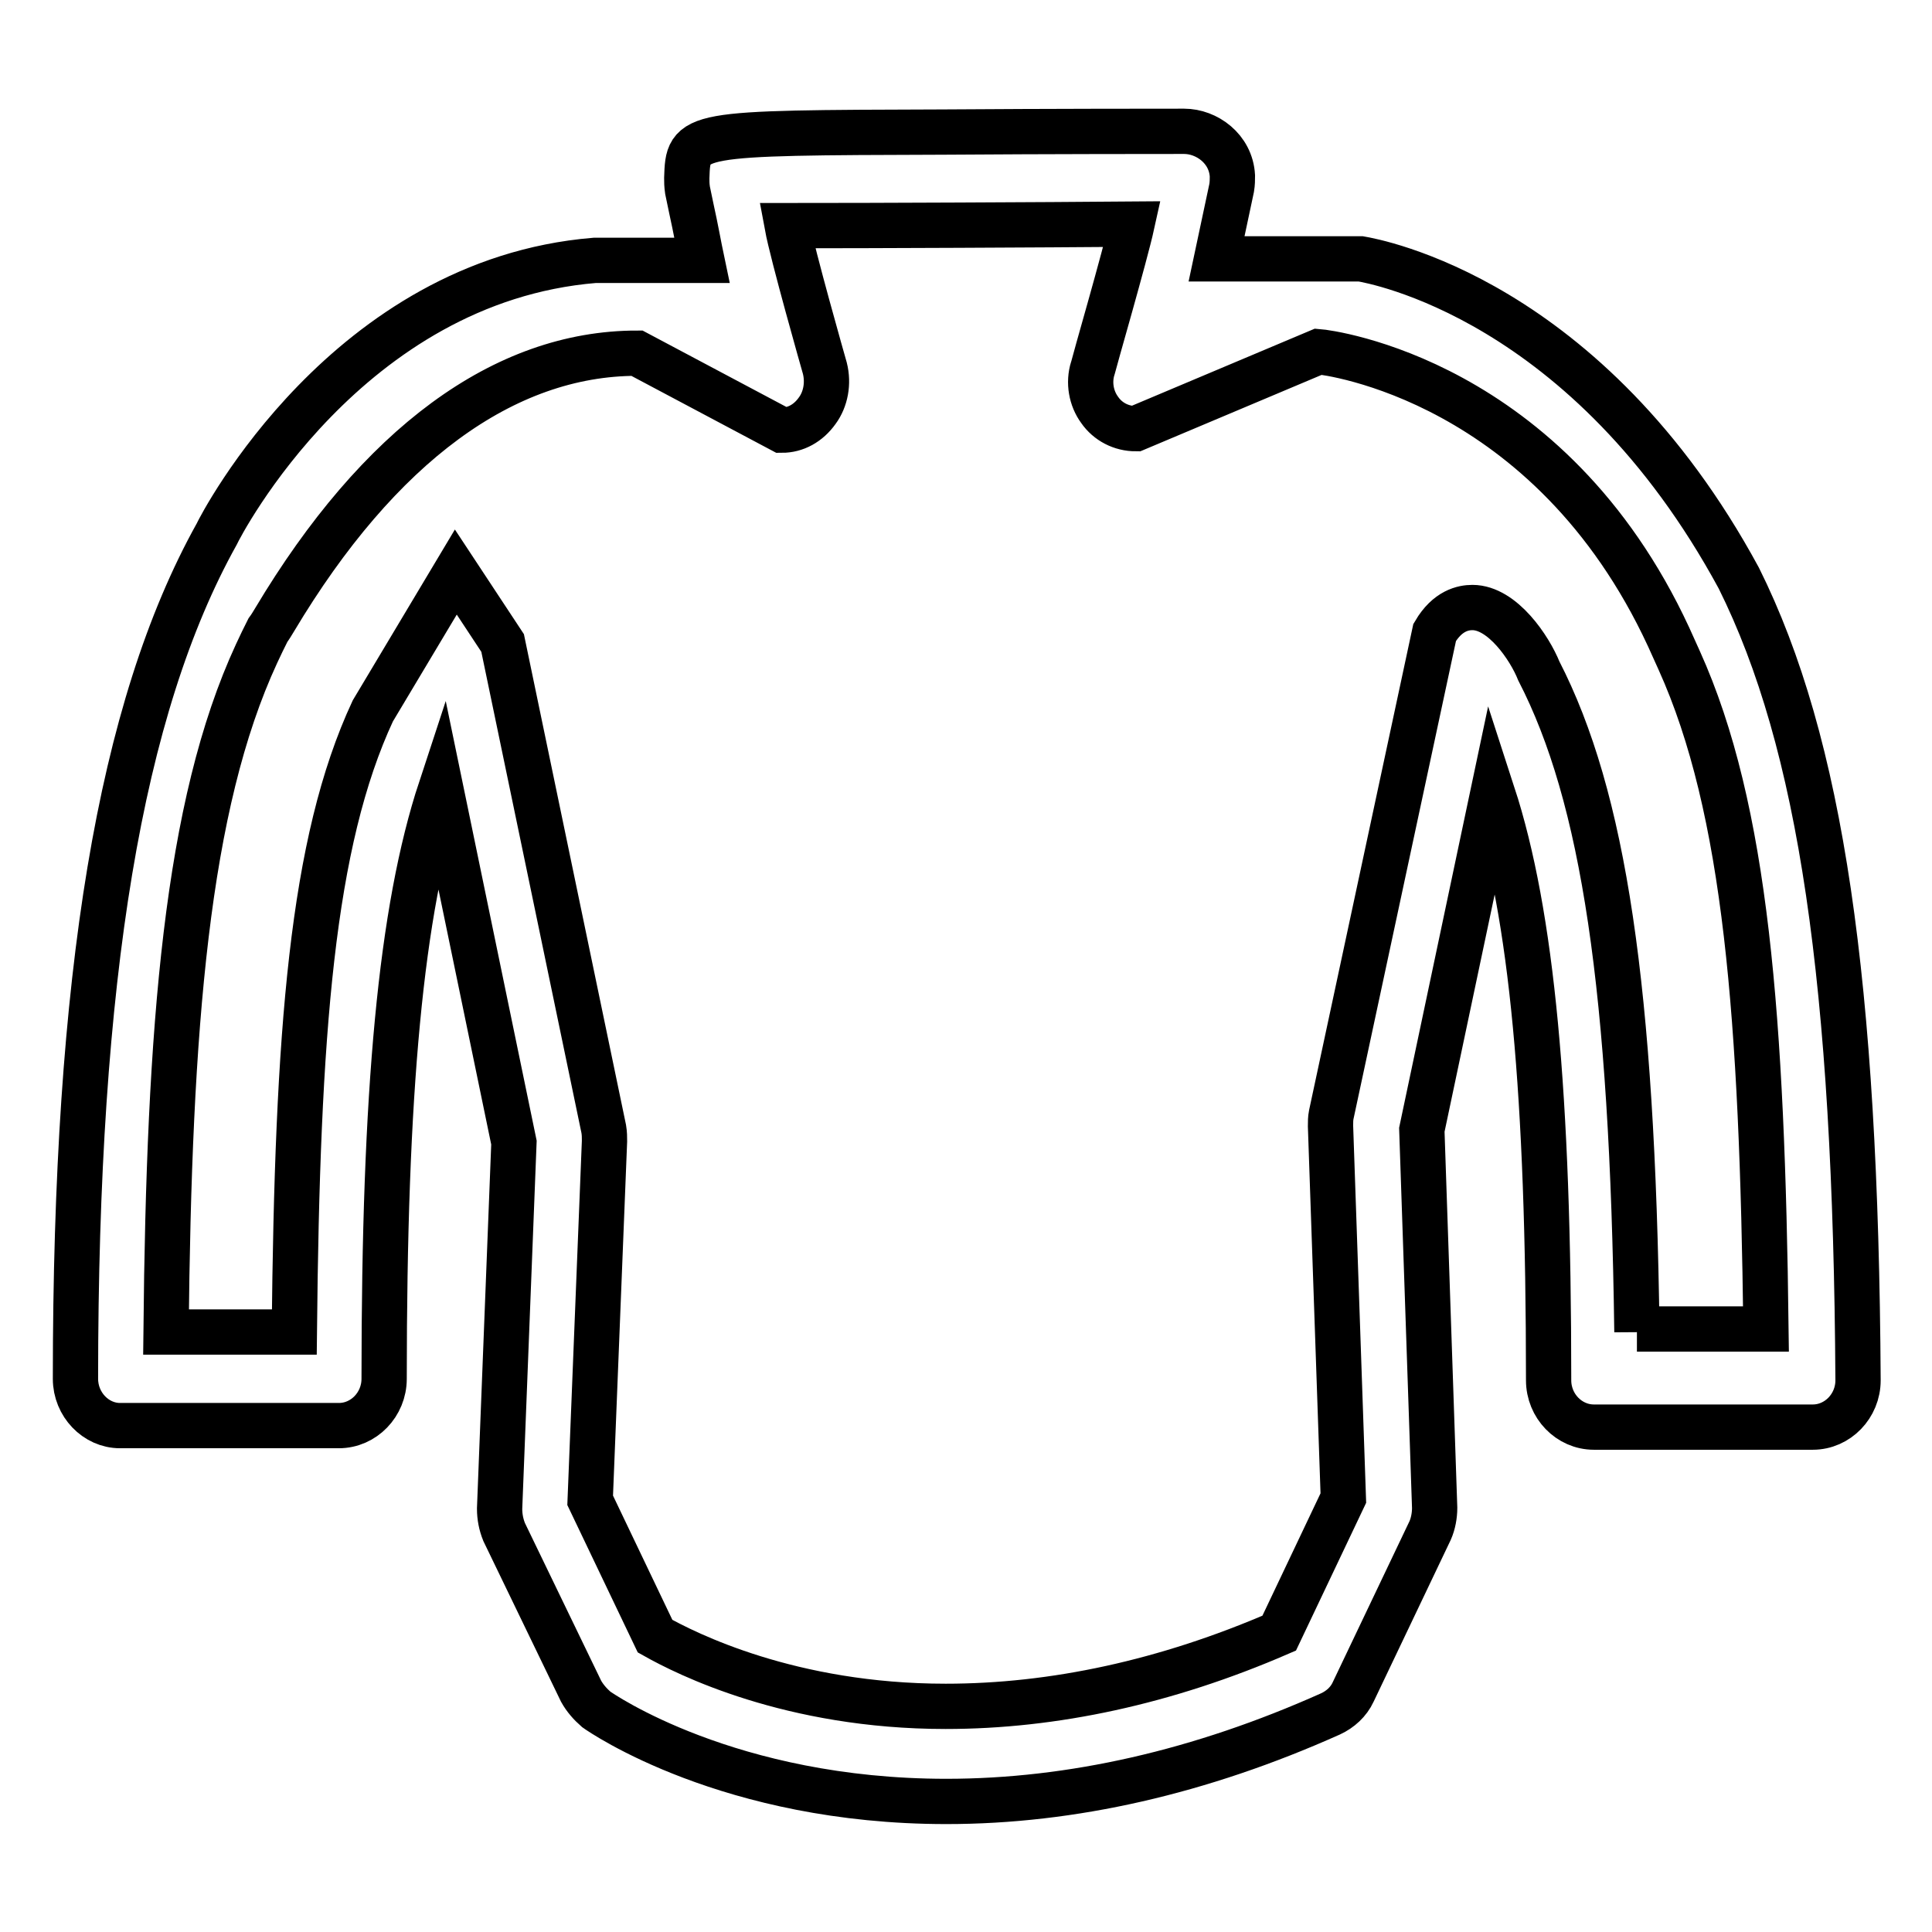 <?xml version="1.0" encoding="utf-8"?>
<!-- Svg Vector Icons : http://www.onlinewebfonts.com/icon -->
<!DOCTYPE svg PUBLIC "-//W3C//DTD SVG 1.1//EN" "http://www.w3.org/Graphics/SVG/1.1/DTD/svg11.dtd">
<svg version="1.1" xmlns="http://www.w3.org/2000/svg" xmlns:xlink="http://www.w3.org/1999/xlink" x="0px" y="0px" viewBox="0 0 256 256" enable-background="new 0 0 256 256" xml:space="preserve">
<g><g><path stroke-width="6" fill-opacity="0" stroke="#000000"  d="M230.4,76.6c-20.1-37.1-48.4-42-50.1-42.3h-19.1l2-9.4c0.1-0.6,0.1-1.1,0.1-1.6c-0.2-3.6-3.4-5.9-6.4-5.9c-2.7,0-17.7,0-32,0.1c-33.7,0.1-33.7,0.1-33.9,6.1c0,0.5,0,0.9,0.1,1.6l0.5,2.4c0.6,2.7,1,5,1.4,6.9H78.8c-32.8,2.7-49.5,35-50.1,36.3C15.9,93.8,10,129.4,10,182.7c0,3.4,2.7,6.2,5.9,6.2h29c3.3,0,6-2.8,6-6.2c0-38.1,2.2-62.1,7.5-78.2l9.7,46.9l-1.9,48.5c0,1.1,0.2,2.1,0.6,3.1L77,224.1c0.5,0.9,1.2,1.7,2,2.4c0.7,0.5,17.6,12.2,46.4,12.2c16.6,0,33.7-3.9,50.9-11.6c1.3-0.6,2.4-1.6,3-2.9l10.2-21.4c0.4-0.9,0.6-2,0.6-3l-1.7-50.1l9.4-44.5c5.2,16,7.4,39.8,7.4,77.7c0,3.4,2.7,6.2,6,6.2h29c3.3,0,6-2.8,6-6.2C245.9,130.2,241.3,98.5,230.4,76.6L230.4,76.6L230.4,76.6z M216.9,176.5c-0.6-45.5-4.4-70.9-13-87.6h0c-1.2-3-4.8-8.4-8.8-8.4c-1.2,0-3.3,0.4-5,3.3l-13.7,63.9c-0.1,0.5-0.1,1-0.1,1.5l1.7,49.3l-8.5,17.9c-15,6.5-29.9,9.7-44.2,9.7c-20.6,0-34.4-7-38.5-9.3l-8.6-18l1.9-47.6c0-0.5,0-1-0.1-1.6L66.6,85.2l-6.2-9.4l-11,18.4c-8.1,17.4-10,42.5-10.4,82.3H22c0.4-40.5,2.7-69.8,12-89.9c0.5-1.1,1-2.1,1.5-3.1c0.3-0.4,0.6-0.9,0.9-1.4c13.8-23.1,30.4-35.3,48-35.3l19.2,10.2c1.8,0,3.5-0.9,4.7-2.6c1.1-1.5,1.5-3.6,1-5.6c-0.2-0.7-4.3-15.1-5-18.9c11.5,0,33.8-0.1,45.7-0.2c-0.9,4.1-5.1,18.6-5.2,19.1c-0.6,1.9-0.2,4,0.9,5.5c1.1,1.6,2.9,2.5,4.8,2.5l24.2-10.2c1.3,0.1,30.6,3.7,46.4,37.8v0l1.4,3.1c8.9,19.7,11,47.5,11.5,88.6H216.9L216.9,176.5L216.9,176.5z"/></g></g>
</svg>